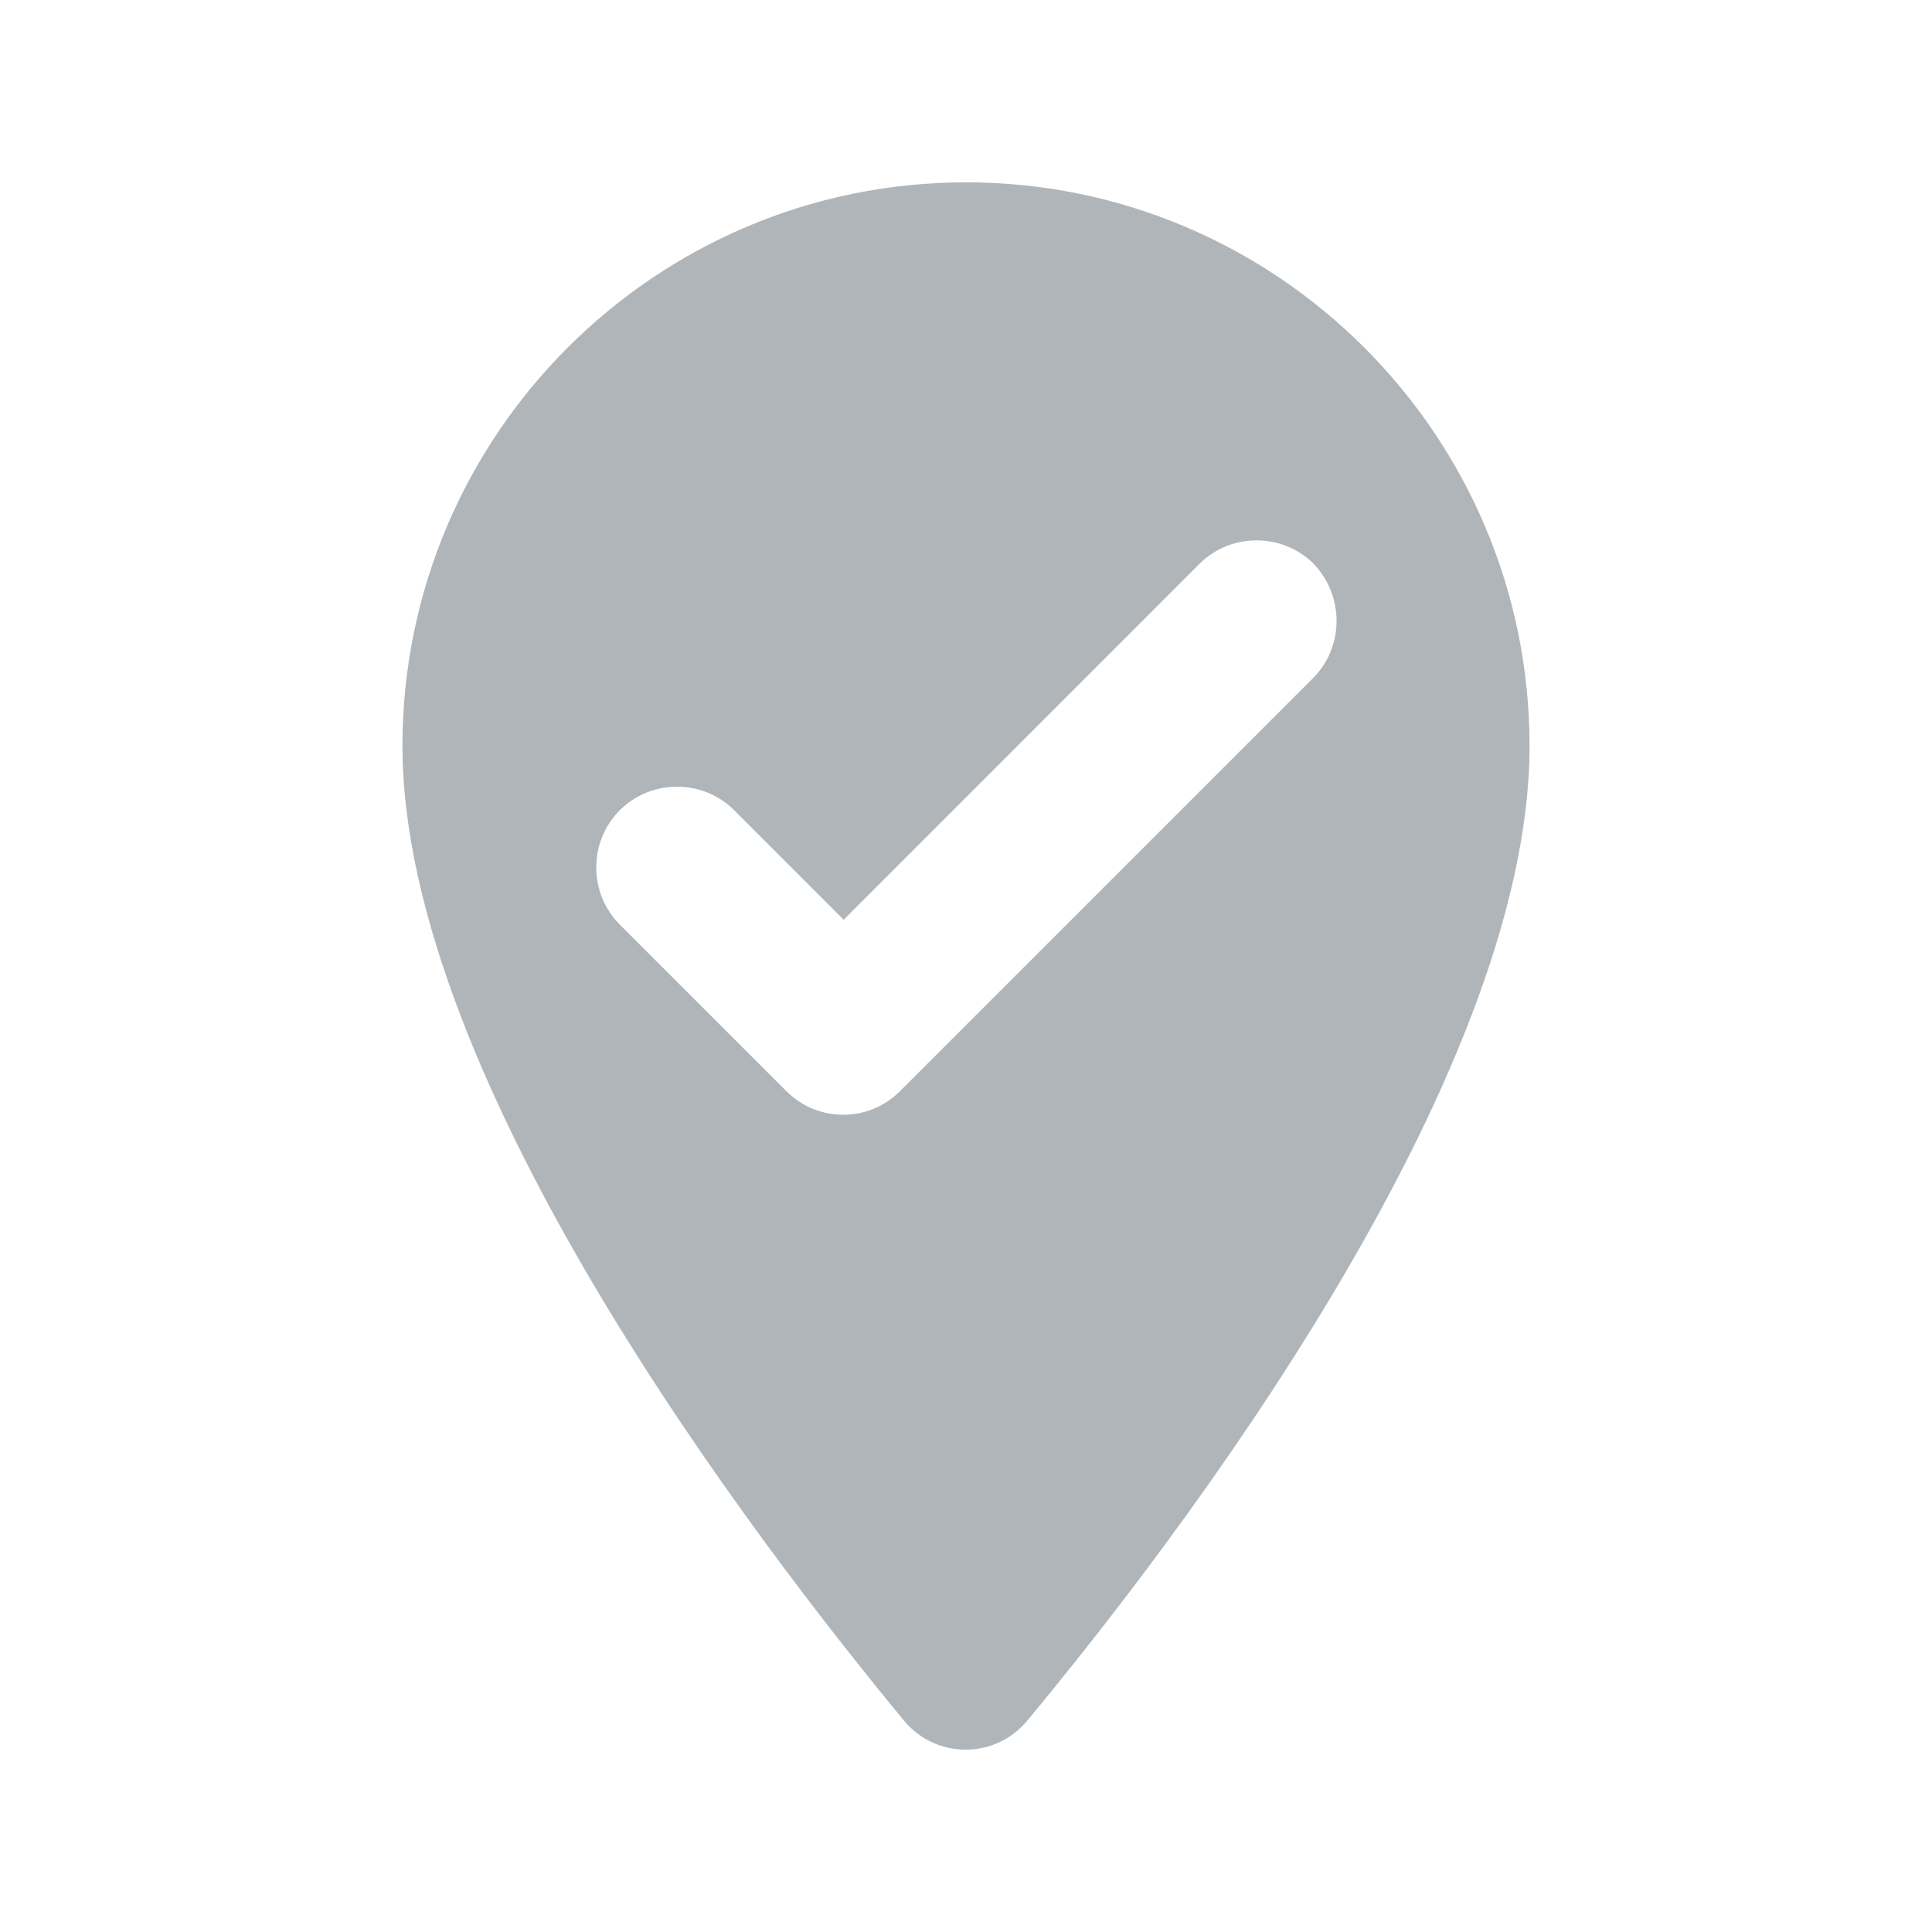 <svg width="16" height="16" viewBox="0 0 16 16" fill="none" xmlns="http://www.w3.org/2000/svg">
<path fill-rule="evenodd" clip-rule="evenodd" d="M3.333 6.177C3.333 3.603 5.427 1.51 8 1.51C10.573 1.51 12.667 3.603 12.667 6.177C12.667 8.957 9.72 12.79 8.507 14.25C8.24 14.57 7.753 14.57 7.487 14.25C6.28 12.79 3.333 8.957 3.333 6.177ZM7.453 9.037L10.873 5.617C11.133 5.357 11.133 4.937 10.88 4.67C10.62 4.41 10.193 4.41 9.933 4.67L6.987 7.617L6.08 6.71C5.82 6.45 5.393 6.45 5.133 6.71C4.873 6.97 4.873 7.397 5.133 7.657L6.513 9.037C6.773 9.297 7.193 9.297 7.453 9.037Z" fill="#B0B5BA"/>
</svg>
